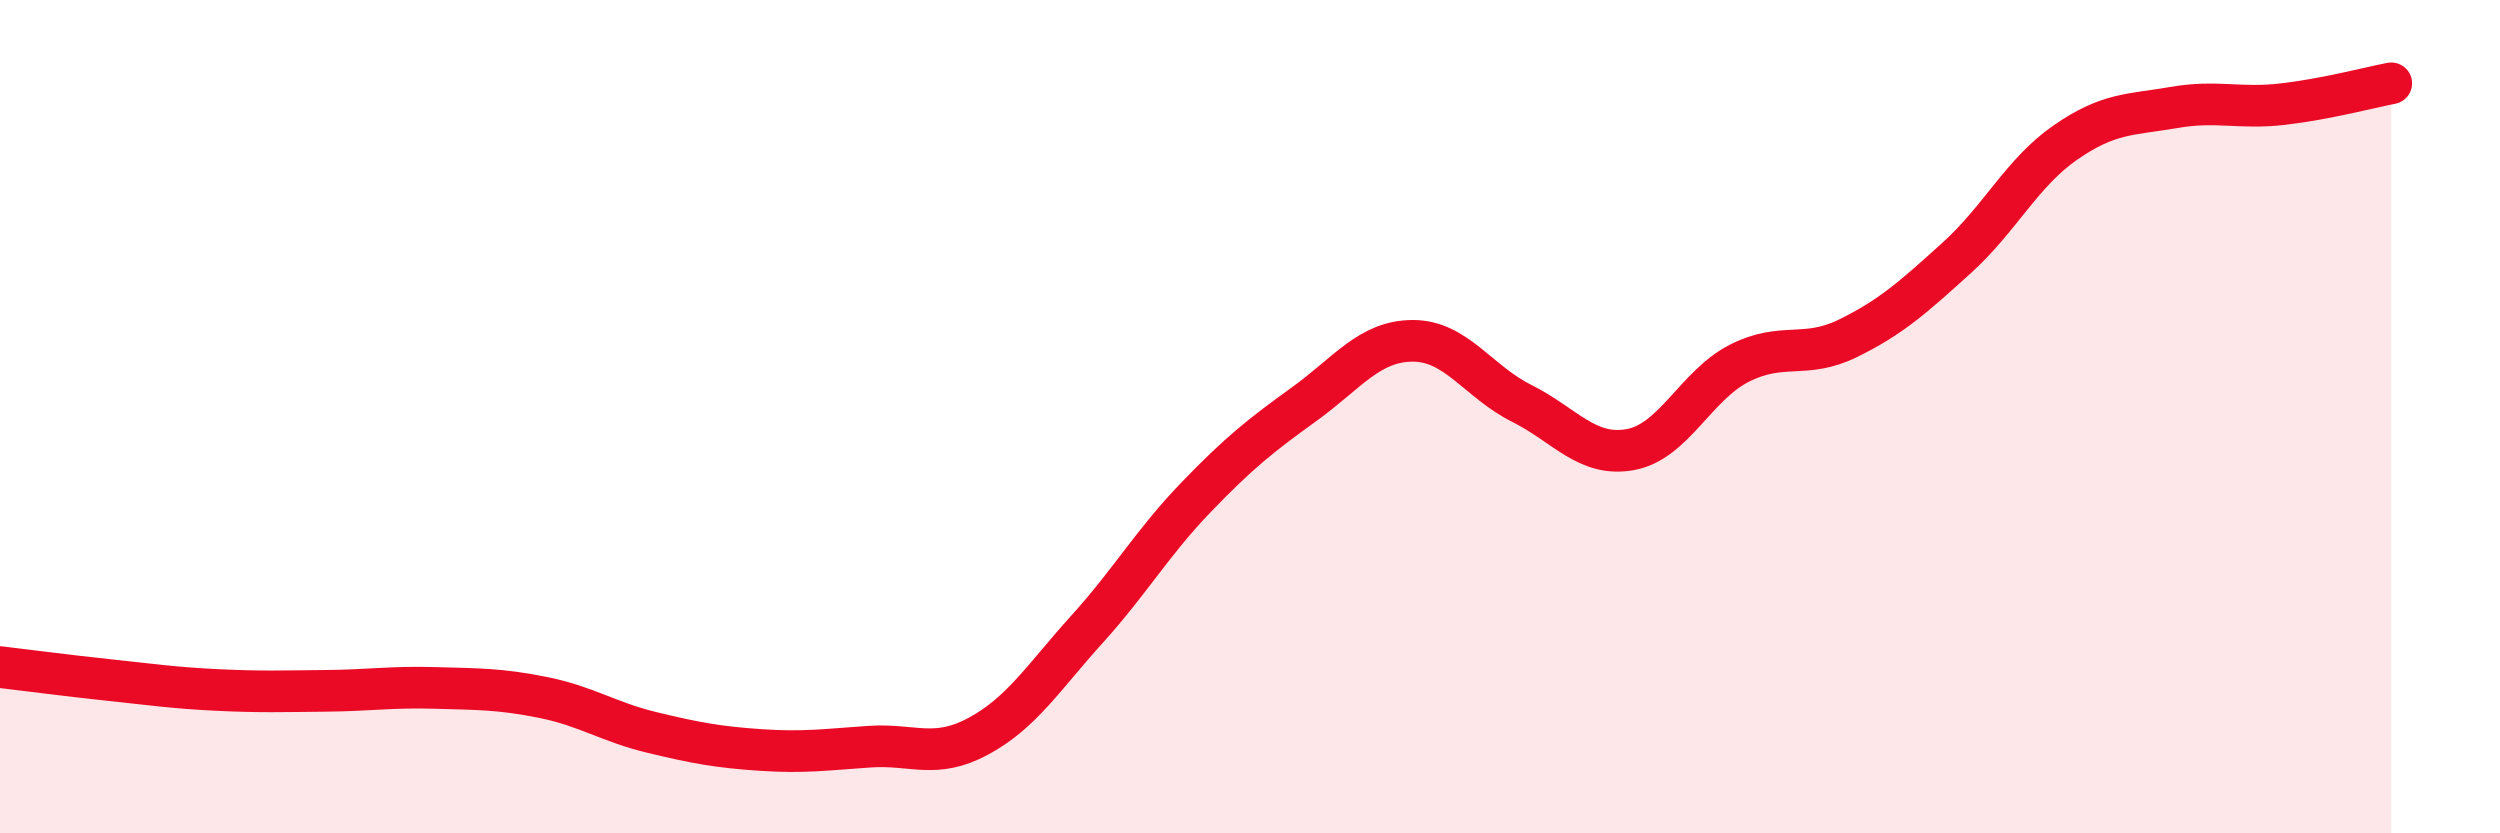 
    <svg width="60" height="20" viewBox="0 0 60 20" xmlns="http://www.w3.org/2000/svg">
      <path
        d="M 0,16.01 C 0.52,16.07 1.57,16.21 2.61,16.32 C 3.65,16.43 4.18,16.51 5.22,16.56 C 6.26,16.61 6.79,16.59 7.83,16.58 C 8.87,16.57 9.39,16.48 10.43,16.51 C 11.47,16.54 12,16.53 13.04,16.74 C 14.08,16.95 14.61,17.33 15.65,17.58 C 16.69,17.83 17.22,17.93 18.26,18 C 19.3,18.07 19.83,17.99 20.87,17.92 C 21.91,17.85 22.44,18.23 23.48,17.67 C 24.52,17.11 25.05,16.25 26.09,15.1 C 27.13,13.95 27.66,13.02 28.7,11.94 C 29.74,10.86 30.26,10.45 31.3,9.7 C 32.34,8.95 32.87,8.18 33.91,8.18 C 34.95,8.18 35.48,9.16 36.52,9.68 C 37.56,10.2 38.09,10.98 39.13,10.79 C 40.17,10.6 40.7,9.25 41.74,8.72 C 42.78,8.19 43.31,8.63 44.35,8.12 C 45.39,7.61 45.92,7.13 46.96,6.19 C 48,5.25 48.53,4.14 49.57,3.42 C 50.61,2.7 51.13,2.76 52.17,2.58 C 53.21,2.4 53.74,2.62 54.78,2.5 C 55.82,2.38 56.87,2.1 57.39,2L57.39 20L0 20Z"
        fill="#EB0A25"
        opacity="0.1"
        stroke-linecap="round"
        stroke-linejoin="round"
      />
      <path
        d="M 0,16.01 C 0.52,16.07 1.57,16.21 2.61,16.32 C 3.65,16.43 4.18,16.51 5.22,16.56 C 6.26,16.61 6.79,16.59 7.83,16.58 C 8.87,16.57 9.39,16.48 10.43,16.51 C 11.47,16.54 12,16.53 13.04,16.74 C 14.08,16.95 14.61,17.33 15.65,17.58 C 16.69,17.83 17.22,17.93 18.26,18 C 19.3,18.07 19.83,17.99 20.87,17.92 C 21.91,17.85 22.44,18.23 23.48,17.67 C 24.52,17.11 25.05,16.25 26.09,15.1 C 27.13,13.95 27.66,13.02 28.7,11.94 C 29.74,10.86 30.26,10.45 31.3,9.7 C 32.34,8.95 32.87,8.18 33.91,8.18 C 34.95,8.18 35.48,9.16 36.52,9.68 C 37.56,10.2 38.09,10.98 39.13,10.79 C 40.17,10.6 40.7,9.25 41.74,8.72 C 42.78,8.19 43.31,8.63 44.35,8.12 C 45.39,7.61 45.92,7.13 46.96,6.19 C 48,5.25 48.53,4.14 49.57,3.42 C 50.61,2.7 51.13,2.76 52.17,2.58 C 53.21,2.4 53.74,2.62 54.78,2.5 C 55.82,2.38 56.87,2.1 57.39,2"
        stroke="#EB0A25"
        stroke-width="1"
        fill="none"
        stroke-linecap="round"
        stroke-linejoin="round"
      />
    </svg>
  